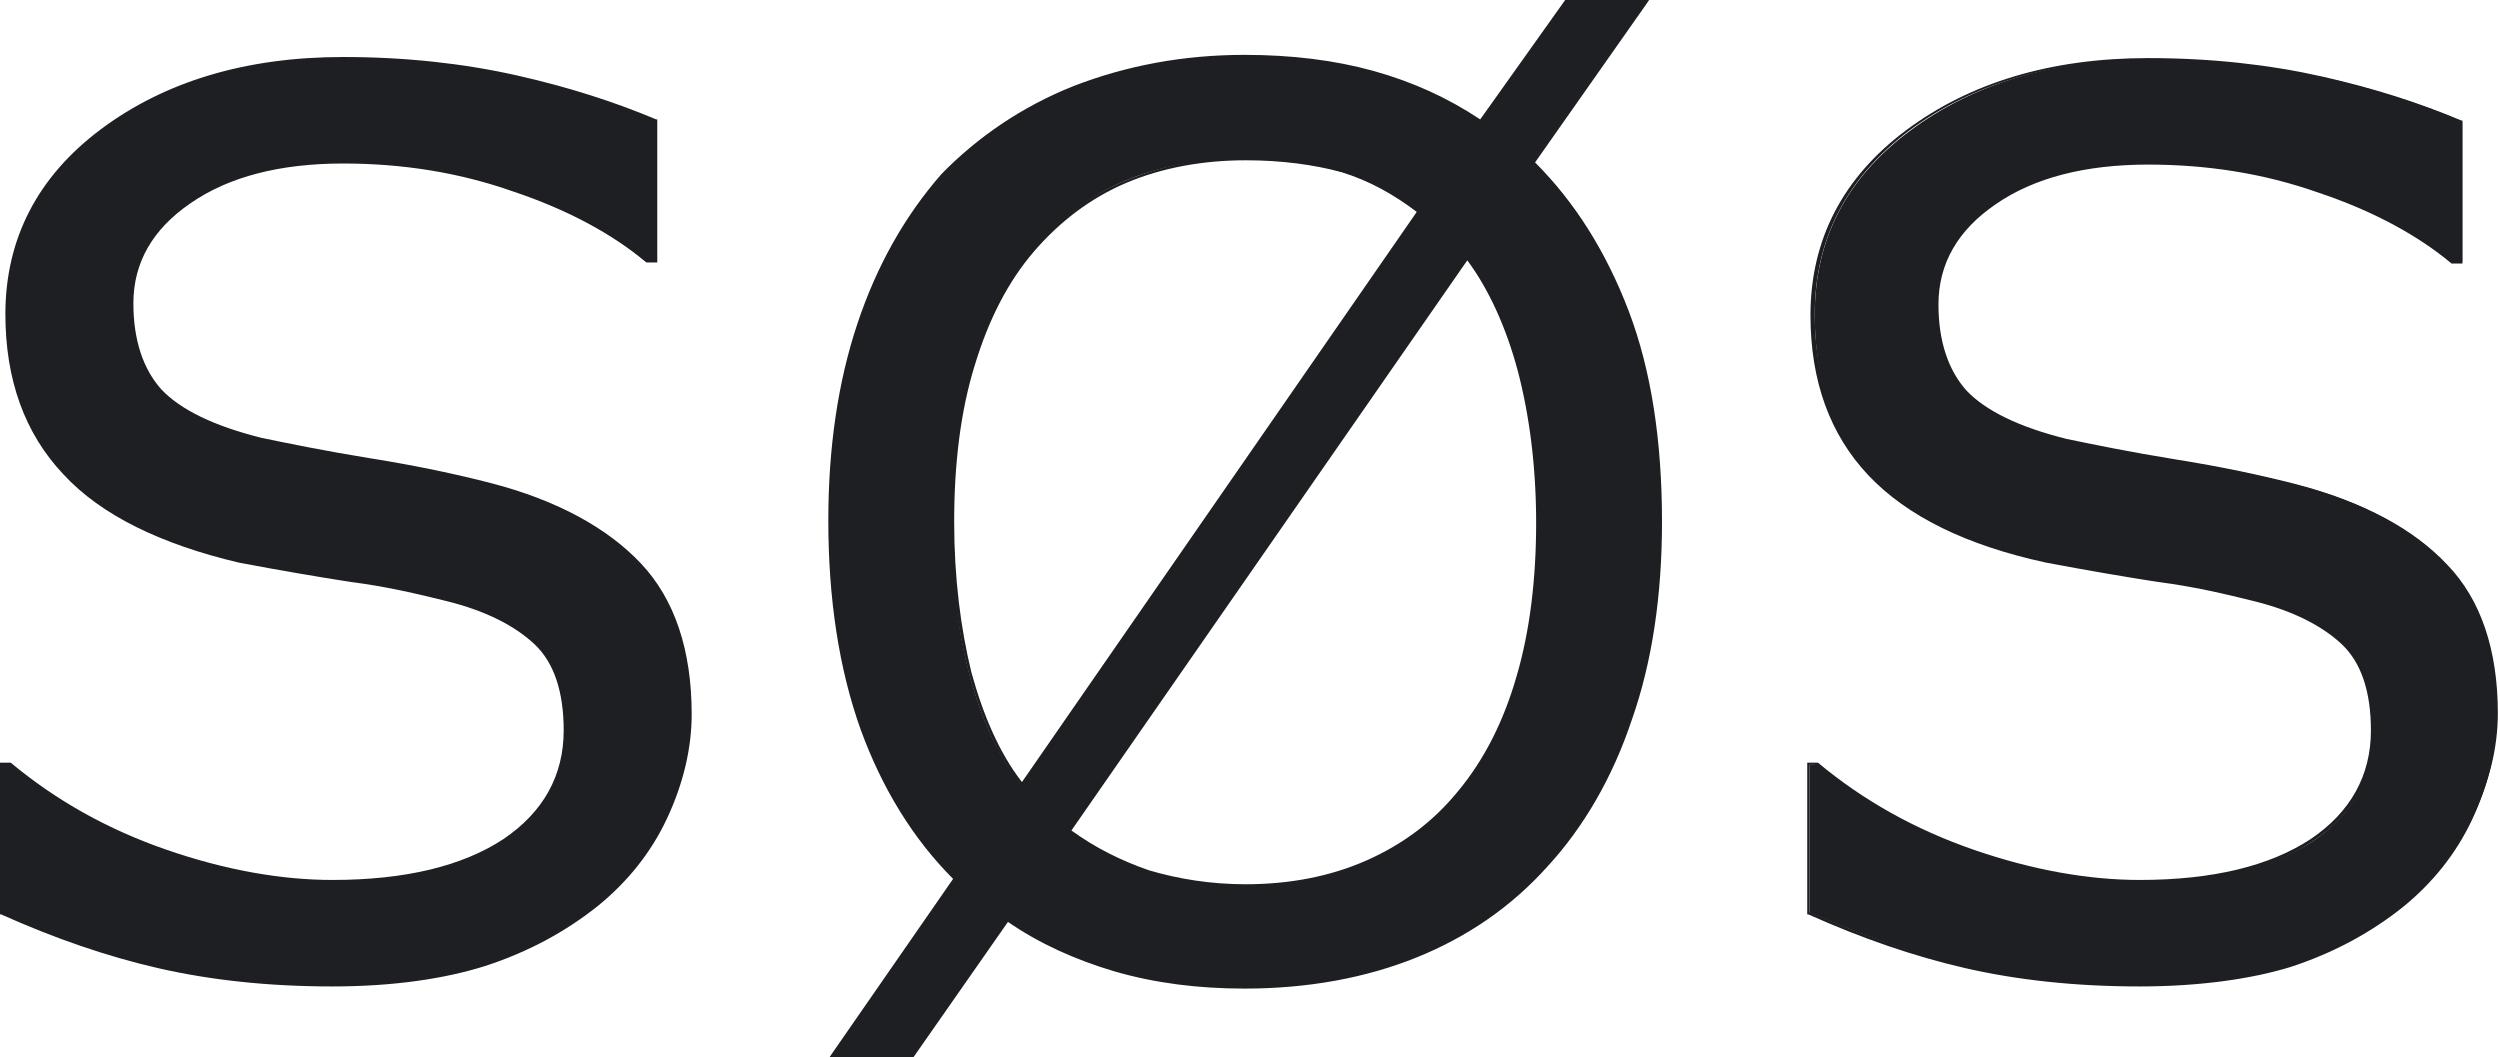 <?xml version="1.0" encoding="utf-8"?>
<!-- Generator: Adobe Illustrator 24.3.0, SVG Export Plug-In . SVG Version: 6.00 Build 0)  -->
<svg version="1.1" id="Layer_1" xmlns="http://www.w3.org/2000/svg" xmlns:xlink="http://www.w3.org/1999/xlink" x="0px" y="0px"
	 viewBox="0 0 232.4 98.3" style="enable-background:new 0 0 232.4 98.3;" xml:space="preserve">
<style type="text/css">
	.st0{display:none;fill:#8A7E70;}
	.st1{fill:#1D1F23;}
</style>
<circle class="st0" cx="54.2" cy="22.9" r="70.9"/>
<g>
	<g>
		<path class="st1" d="M64.2,66.3c0,3.2-0.8,6.4-2.3,9.6c-1.5,3.2-3.6,5.8-6.3,8c-3,2.4-6.4,4.2-10.4,5.6c-4,1.3-8.7,2-14.3,2
			c-6,0-11.4-0.6-16.1-1.7c-4.8-1.1-9.6-2.8-14.6-5V71.1H1c4.2,3.5,9.1,6.2,14.6,8.1C21,81,26.2,82,31,82c6.8,0,12.2-1.3,16-3.8
			c3.8-2.6,5.7-6,5.7-10.3c0-3.7-0.9-6.4-2.7-8.1c-1.8-1.7-4.5-3.1-8.2-4.1c-2.8-0.7-5.8-1.4-9.1-1.8c-3.3-0.5-6.7-1.1-10.3-1.8
			C15,50.4,9.6,47.8,6,44c-3.6-3.8-5.3-8.7-5.3-14.8c0-7,2.9-12.7,8.8-17.1c5.9-4.4,13.3-6.7,22.4-6.7C37.7,5.5,43,6,47.9,7.1
			c4.9,1.1,9.2,2.5,12.9,4.1v13.1h-0.8c-3.2-2.7-7.3-4.9-12.5-6.7C42.5,15.9,37.2,15,31.8,15c-5.9,0-10.7,1.2-14.3,3.7
			c-3.6,2.5-5.4,5.6-5.4,9.5c0,3.5,0.9,6.2,2.7,8.1c1.8,2,4.9,3.5,9.4,4.5c2.4,0.5,5.8,1.2,10.2,1.9c4.4,0.7,8.1,1.5,11.2,2.3
			c6.2,1.6,10.8,4.1,13.9,7.4C62.6,55.7,64.2,60.4,64.2,66.3z"/>
		<path class="st1" d="M30.9,91.7c-6,0-11.4-0.6-16.2-1.7c-4.8-1.1-9.7-2.8-14.6-5L0,85V70.9h1l0,0c4.2,3.5,9,6.2,14.5,8.1
			c5.5,1.9,10.7,2.8,15.4,2.8c6.8,0,12.1-1.3,15.9-3.8c3.7-2.5,5.6-5.9,5.6-10.1c0-3.6-0.9-6.3-2.7-8c-1.8-1.7-4.5-3.1-8.1-4
			c-2.8-0.7-5.8-1.4-9-1.8c-3.2-0.5-6.7-1.1-10.4-1.8C15,50.6,9.4,47.9,5.9,44.1c-3.6-3.8-5.4-8.8-5.4-14.9c0-7,3-12.8,8.9-17.2
			c5.9-4.4,13.4-6.7,22.5-6.7C37.7,5.3,43.1,5.9,48,7c4.9,1.1,9.2,2.5,13,4.1l0.1,0v13.3h-1l0,0c-3.1-2.6-7.3-4.9-12.4-6.6
			c-5.1-1.8-10.4-2.6-15.8-2.6c-5.8,0-10.6,1.2-14.2,3.7c-3.5,2.4-5.3,5.5-5.3,9.3c0,3.4,0.9,6.1,2.6,8c1.8,1.9,4.9,3.4,9.3,4.5
			c2.4,0.5,5.8,1.2,10.1,1.9c4.4,0.7,8.1,1.5,11.2,2.3c6.2,1.6,10.9,4.2,14,7.5c3.1,3.3,4.7,8,4.7,14c0,3.2-0.8,6.5-2.3,9.7
			c-1.5,3.2-3.7,5.9-6.4,8.1c-3,2.4-6.5,4.3-10.5,5.6C41.3,91,36.5,91.7,30.9,91.7z M0.4,84.8c4.9,2.2,9.7,3.8,14.4,4.9
			c4.7,1.1,10.2,1.7,16.1,1.7c5.5,0,10.3-0.7,14.2-2c3.9-1.3,7.4-3.2,10.3-5.5c2.7-2.2,4.8-4.8,6.3-8c1.5-3.1,2.2-6.3,2.2-9.5
			c0-5.9-1.6-10.5-4.6-13.8c-3.1-3.3-7.7-5.7-13.9-7.4c-3-0.8-6.8-1.5-11.1-2.3c-4.4-0.7-7.8-1.4-10.2-1.9c-4.5-1-7.7-2.6-9.5-4.6
			c-1.8-2-2.7-4.8-2.7-8.3c0-3.9,1.8-7.1,5.5-9.6c3.6-2.5,8.4-3.7,14.3-3.7c5.4,0,10.7,0.9,15.9,2.7c5.1,1.8,9.3,4,12.5,6.7h0.5
			V11.4c-3.7-1.6-8-3-12.8-4.1c-4.8-1.1-10.2-1.7-16-1.7c-9,0-16.4,2.2-22.3,6.6c-5.8,4.4-8.7,10.1-8.7,17c0,6,1.8,10.9,5.3,14.6
			c3.5,3.7,9,6.4,16.3,8c3.6,0.7,7.1,1.4,10.3,1.8c3.2,0.5,6.3,1.1,9.1,1.8c3.7,1,6.5,2.4,8.3,4.1c1.8,1.8,2.8,4.6,2.8,8.3
			c0,4.3-1.9,7.8-5.8,10.4c-3.8,2.6-9.2,3.9-16.1,3.9c-4.8,0-10.1-1-15.6-2.9C10,77.4,5.1,74.7,0.9,71.2H0.4V84.8z"/>
	</g>
	<g>
		<path class="st1" d="M154.3,48.5c0,6.8-0.9,13-2.8,18.4c-1.8,5.4-4.4,9.9-7.7,13.5c-3.4,3.8-7.5,6.6-12.1,8.5
			c-4.7,1.9-10,2.8-16,2.8c-4.3,0-8.3-0.5-12-1.6c-3.7-1.1-7.1-2.6-10-4.7l-8.9,12.7h-7.4l11.4-16.4c-3.8-3.7-6.6-8.4-8.7-13.9
			c-2-5.6-3-12-3-19.3c0-6.8,0.9-12.8,2.7-18.2c1.8-5.4,4.4-10,7.8-13.8c3.3-3.6,7.3-6.4,12.2-8.4c4.9-1.9,10.1-2.9,15.9-2.9
			c4.4,0,8.4,0.5,12,1.5c3.6,1,6.9,2.6,10,4.6l7.9-11.2h7.4l-10.5,14.9c3.8,3.7,6.7,8.3,8.7,13.9C153.3,34.5,154.3,41,154.3,48.5z
			 M132,19.8c-2.1-1.7-4.5-3-7.2-3.8c-2.7-0.8-5.7-1.3-9-1.3c-4.1,0-7.8,0.7-11.2,2.1c-3.3,1.4-6.2,3.6-8.7,6.5
			c-2.4,2.8-4.2,6.4-5.5,10.6c-1.3,4.3-1.9,9.1-1.9,14.6c0,5.2,0.5,9.9,1.6,14.1c1.1,4.2,2.7,7.7,4.9,10.5L132,19.8z M143,48.5
			c0-5.2-0.6-9.9-1.7-14.1c-1.1-4.2-2.8-7.8-4.9-10.5l-37,53.4c2.2,1.7,4.7,2.9,7.4,3.8c2.7,0.9,5.7,1.3,9,1.3
			c4.1,0,7.8-0.7,11.2-2.2c3.4-1.5,6.3-3.6,8.6-6.5c2.5-3,4.4-6.7,5.6-10.8C142.4,58.6,143,53.8,143,48.5z"/>
		<path class="st1" d="M84.9,98.3h-7.8l0.2-0.3l11.3-16.3c-3.7-3.7-6.6-8.4-8.6-13.9c-2-5.6-3-12.1-3-19.4c0-6.8,0.9-12.9,2.7-18.3
			c1.8-5.4,4.4-10,7.8-13.9C90.8,12.8,95,9.9,99.8,8c4.9-1.9,10.2-2.9,15.9-2.9c4.4,0,8.4,0.5,12,1.5c3.6,1,6.9,2.5,9.9,4.5L145.5,0
			h7.8l-0.2,0.3l-10.4,14.8c3.7,3.7,6.6,8.3,8.7,13.8c2.1,5.5,3.1,12.1,3.1,19.6c0,6.8-0.9,13-2.8,18.4c-1.8,5.4-4.5,10-7.8,13.6
			c-3.4,3.8-7.5,6.6-12.2,8.5c-4.7,1.9-10.1,2.9-16,2.9c-4.3,0-8.3-0.5-12.1-1.6c-3.7-1.1-7-2.6-9.9-4.6L84.9,98.3z M77.8,98h6.9
			l8.9-12.8l0.1,0.1c2.9,2,6.3,3.6,10,4.7c3.7,1.1,7.7,1.6,12,1.6c5.9,0,11.3-1,15.9-2.8c4.6-1.9,8.7-4.7,12.1-8.4
			c3.3-3.6,5.9-8.1,7.7-13.5c1.8-5.4,2.8-11.5,2.8-18.3c0-7.5-1-14-3.1-19.5c-2-5.5-5-10.1-8.7-13.8l-0.1-0.1l10.4-14.8h-6.9
			l-8,11.3l-0.1-0.1c-3-2-6.4-3.6-9.9-4.6c-3.6-1-7.6-1.5-11.9-1.5c-5.7,0-11,1-15.8,2.9c-4.8,1.9-8.9,4.7-12.1,8.3
			c-3.4,3.8-6,8.4-7.8,13.7c-1.8,5.3-2.7,11.4-2.7,18.2c0,7.2,1,13.7,3,19.2c2,5.5,4.9,10.2,8.6,13.9l0.1,0.1L77.8,98z M115.8,82.5
			c-3.3,0-6.4-0.4-9.1-1.3c-2.7-0.9-5.2-2.1-7.4-3.8l-0.1-0.1l0.1-0.1l37.2-53.6l0.1,0.2c2.2,2.8,3.8,6.4,4.9,10.6
			c1.1,4.2,1.7,9,1.7,14.2c0,5.3-0.6,10.1-1.8,14.3c-1.2,4.2-3.1,7.9-5.6,10.9c-2.3,2.8-5.2,5-8.6,6.5
			C123.7,81.8,119.9,82.5,115.8,82.5z M99.6,77.2c2.2,1.6,4.6,2.8,7.2,3.7c2.7,0.8,5.7,1.3,9,1.3c4,0,7.8-0.7,11.2-2.2
			c3.4-1.5,6.2-3.6,8.5-6.4c2.5-3,4.3-6.6,5.5-10.8c1.2-4.1,1.8-8.9,1.8-14.2c0-5.1-0.6-9.9-1.7-14.1c-1.1-4.1-2.7-7.6-4.7-10.3
			L99.6,77.2z M95.1,73.4l-0.1-0.2c-2.2-2.8-3.8-6.4-4.9-10.5c-1.1-4.2-1.7-8.9-1.7-14.1c0-5.5,0.6-10.4,1.9-14.6
			c1.3-4.3,3.1-7.9,5.5-10.7c2.5-2.9,5.4-5.1,8.8-6.5c3.4-1.4,7.1-2.2,11.2-2.2c3.3,0,6.4,0.4,9,1.3c2.7,0.8,5.1,2.1,7.3,3.9
			l0.1,0.1l-0.1,0.1L95.1,73.4z M115.8,14.9c-4,0-7.8,0.7-11.1,2.1c-3.3,1.4-6.2,3.6-8.6,6.4c-2.4,2.8-4.2,6.3-5.5,10.6
			c-1.3,4.2-1.9,9.1-1.9,14.5c0,5.2,0.6,9.9,1.6,14c1.1,4,2.6,7.5,4.7,10.2l36.7-53c-2.1-1.6-4.4-2.9-7-3.7
			C122.1,15.3,119.1,14.9,115.8,14.9z"/>
	</g>
	<g>
		<path class="st1" d="M232.2,66.3c0,3.2-0.8,6.4-2.3,9.6c-1.5,3.2-3.6,5.8-6.3,8c-3,2.4-6.4,4.2-10.4,5.6c-4,1.3-8.7,2-14.3,2
			c-6,0-11.4-0.6-16.1-1.7c-4.8-1.1-9.6-2.8-14.6-5V71.1h0.8c4.2,3.5,9.1,6.2,14.6,8.1C189,81,194.2,82,199,82
			c6.8,0,12.2-1.3,16-3.8c3.8-2.6,5.7-6,5.7-10.3c0-3.7-0.9-6.4-2.7-8.1c-1.8-1.7-4.5-3.1-8.2-4.1c-2.8-0.7-5.8-1.4-9.1-1.8
			c-3.3-0.5-6.7-1.1-10.3-1.8c-7.4-1.6-12.8-4.2-16.4-8c-3.6-3.8-5.3-8.7-5.3-14.8c0-7,2.9-12.7,8.8-17.1c5.9-4.4,13.3-6.7,22.4-6.7
			c5.8,0,11.2,0.6,16.1,1.7c4.9,1.1,9.2,2.5,12.9,4.1v13.1h-0.8c-3.2-2.7-7.3-4.9-12.5-6.7c-5.2-1.8-10.4-2.6-15.8-2.6
			c-5.9,0-10.7,1.2-14.3,3.7c-3.6,2.5-5.4,5.6-5.4,9.5c0,3.5,0.9,6.2,2.7,8.1c1.8,2,4.9,3.5,9.4,4.5c2.4,0.5,5.8,1.2,10.2,1.9
			c4.4,0.7,8.1,1.5,11.2,2.3c6.2,1.6,10.8,4.1,13.9,7.4C230.6,55.7,232.2,60.4,232.2,66.3z"/>
		<path class="st1" d="M198.9,91.7c-6,0-11.4-0.6-16.2-1.7c-4.8-1.1-9.7-2.8-14.6-5l-0.1,0V70.9h1l0,0c4.2,3.5,9,6.2,14.5,8.1
			c5.5,1.9,10.7,2.8,15.4,2.8c6.8,0,12.1-1.3,15.9-3.8c3.7-2.5,5.6-5.9,5.6-10.1c0-3.6-0.9-6.3-2.7-8c-1.8-1.7-4.5-3.1-8.1-4
			c-2.8-0.7-5.8-1.4-9-1.8c-3.2-0.5-6.7-1.1-10.4-1.8c-7.4-1.6-12.9-4.3-16.5-8.1c-3.6-3.8-5.4-8.8-5.4-14.9c0-7,3-12.8,8.9-17.2
			c5.9-4.4,13.4-6.7,22.5-6.7c5.8,0,11.2,0.6,16.1,1.7c4.9,1.1,9.2,2.5,13,4.1l0.1,0v13.3h-1l0,0c-3.1-2.6-7.3-4.9-12.4-6.6
			c-5.1-1.8-10.4-2.6-15.8-2.6c-5.8,0-10.6,1.2-14.2,3.7c-3.5,2.4-5.3,5.5-5.3,9.3c0,3.4,0.9,6.1,2.6,8c1.8,1.9,4.9,3.4,9.3,4.5
			c2.4,0.5,5.8,1.2,10.1,1.9c4.4,0.7,8.1,1.5,11.2,2.3c6.2,1.6,10.9,4.2,14,7.5c3.1,3.3,4.7,8,4.7,14c0,3.2-0.8,6.5-2.3,9.7
			c-1.5,3.2-3.7,5.9-6.4,8.1c-3,2.4-6.5,4.3-10.5,5.6C209.3,91,204.5,91.7,198.9,91.7z M168.3,84.8c4.9,2.2,9.7,3.8,14.4,4.9
			c4.7,1.1,10.2,1.7,16.1,1.7c5.5,0,10.3-0.7,14.2-2c3.9-1.3,7.4-3.2,10.3-5.5c2.7-2.2,4.8-4.8,6.3-8c1.5-3.1,2.2-6.3,2.2-9.5
			c0-5.9-1.6-10.5-4.6-13.8c-3.1-3.3-7.7-5.7-13.9-7.4c-3-0.8-6.8-1.5-11.1-2.3c-4.4-0.7-7.8-1.4-10.2-1.9c-4.5-1-7.7-2.6-9.5-4.6
			c-1.8-2-2.7-4.8-2.7-8.3c0-3.9,1.8-7.1,5.5-9.6c3.6-2.5,8.4-3.7,14.3-3.7c5.4,0,10.7,0.9,15.9,2.7c5.1,1.8,9.3,4,12.5,6.7h0.5
			V11.4c-3.7-1.6-8-3-12.8-4.1c-4.8-1.1-10.2-1.7-16-1.7c-9,0-16.4,2.2-22.3,6.6c-5.8,4.4-8.7,10.1-8.7,17c0,6,1.8,10.9,5.3,14.6
			c3.5,3.7,9,6.4,16.3,8c3.6,0.7,7.1,1.4,10.3,1.8c3.2,0.5,6.3,1.1,9.1,1.8c3.7,1,6.5,2.4,8.3,4.1c1.8,1.8,2.8,4.6,2.8,8.3
			c0,4.3-1.9,7.8-5.8,10.4c-3.8,2.6-9.2,3.9-16.1,3.9c-4.8,0-10.1-1-15.6-2.9c-5.5-1.9-10.4-4.6-14.6-8.1h-0.5V84.8z"/>
	</g>
</g>
</svg>

